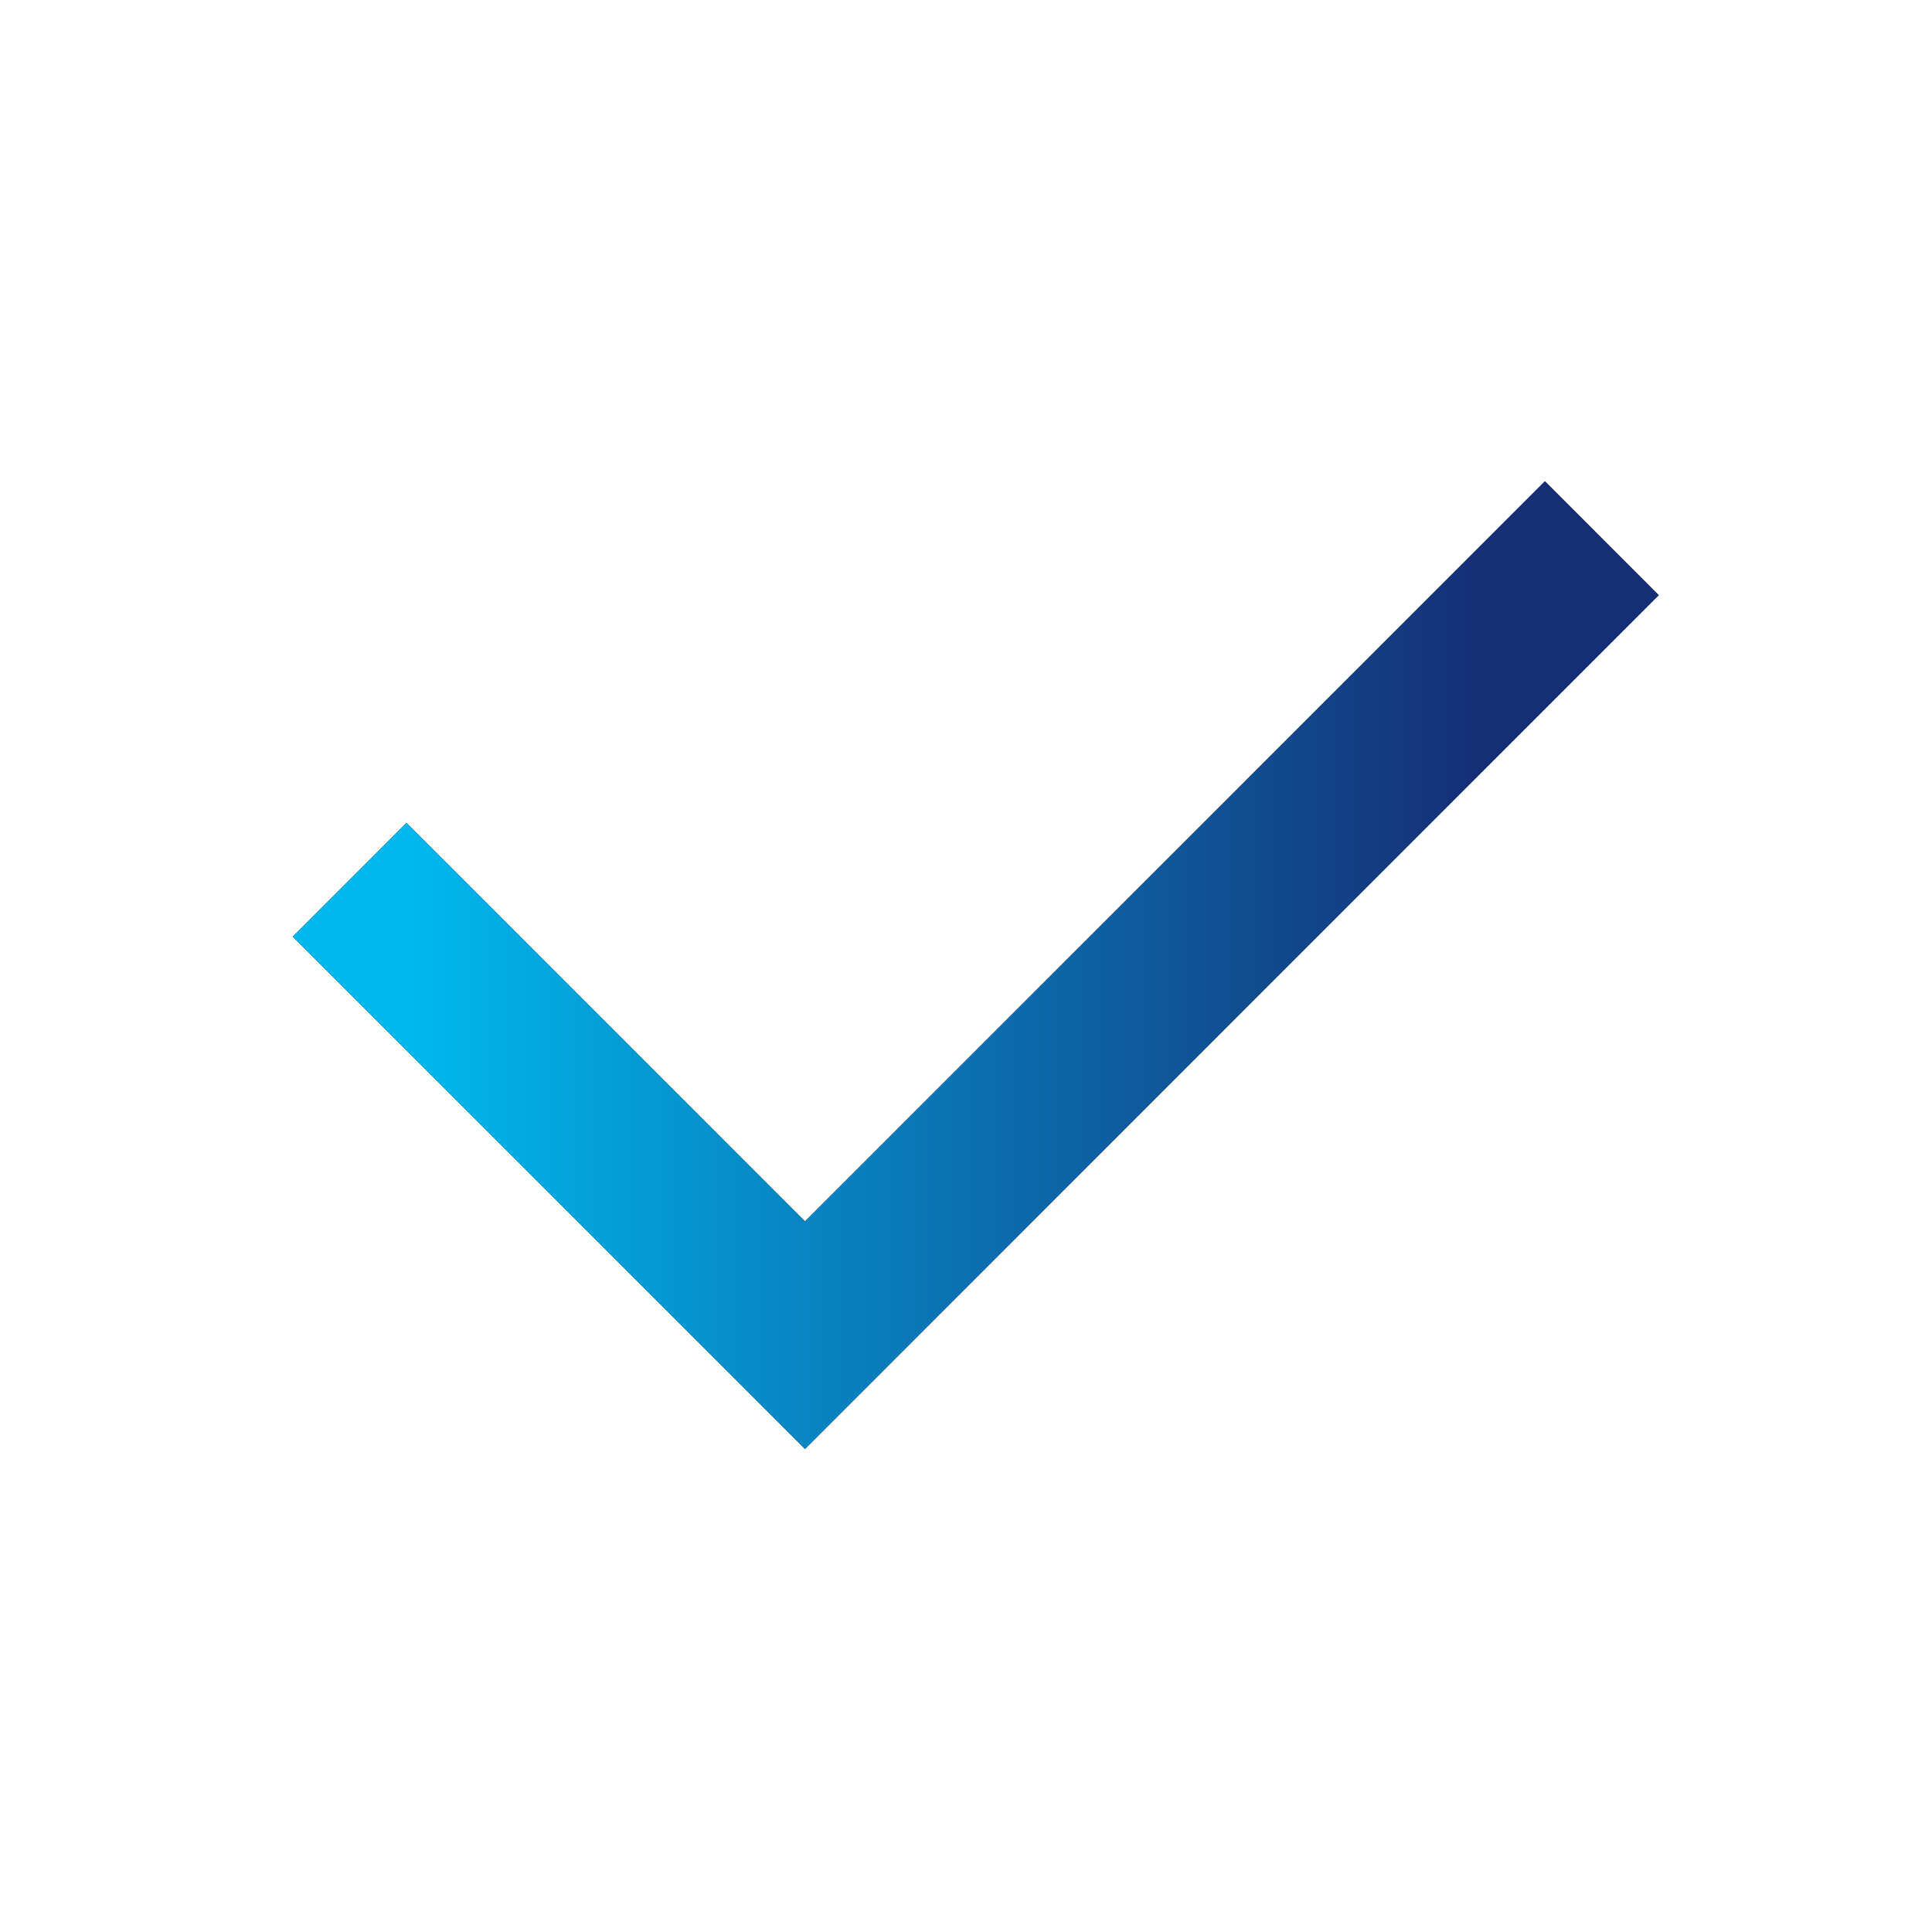 <svg width="18" height="18" viewBox="0 0 18 18" fill="none" xmlns="http://www.w3.org/2000/svg">
    <path d="M7.5 11.379L14.394 4.484L15.454 5.545L7.5 13.5L2.727 8.727L3.787 7.666L7.5 11.379Z" fill="#0A173C"/>
    <path d="M7.5 11.379L14.394 4.484L15.454 5.545L7.5 13.5L2.727 8.727L3.787 7.666L7.5 11.379Z" fill="url(#paint0_linear_1152_1063)"/>
    <defs>
    <linearGradient id="paint0_linear_1152_1063" x1="3.815" y1="10.795" x2="13.832" y2="10.795" gradientUnits="userSpaceOnUse">
    <stop stop-color="#00B8EE"/>
    <stop offset="1" stop-color="#152E76"/>
    </linearGradient>
    </defs>
</svg>

